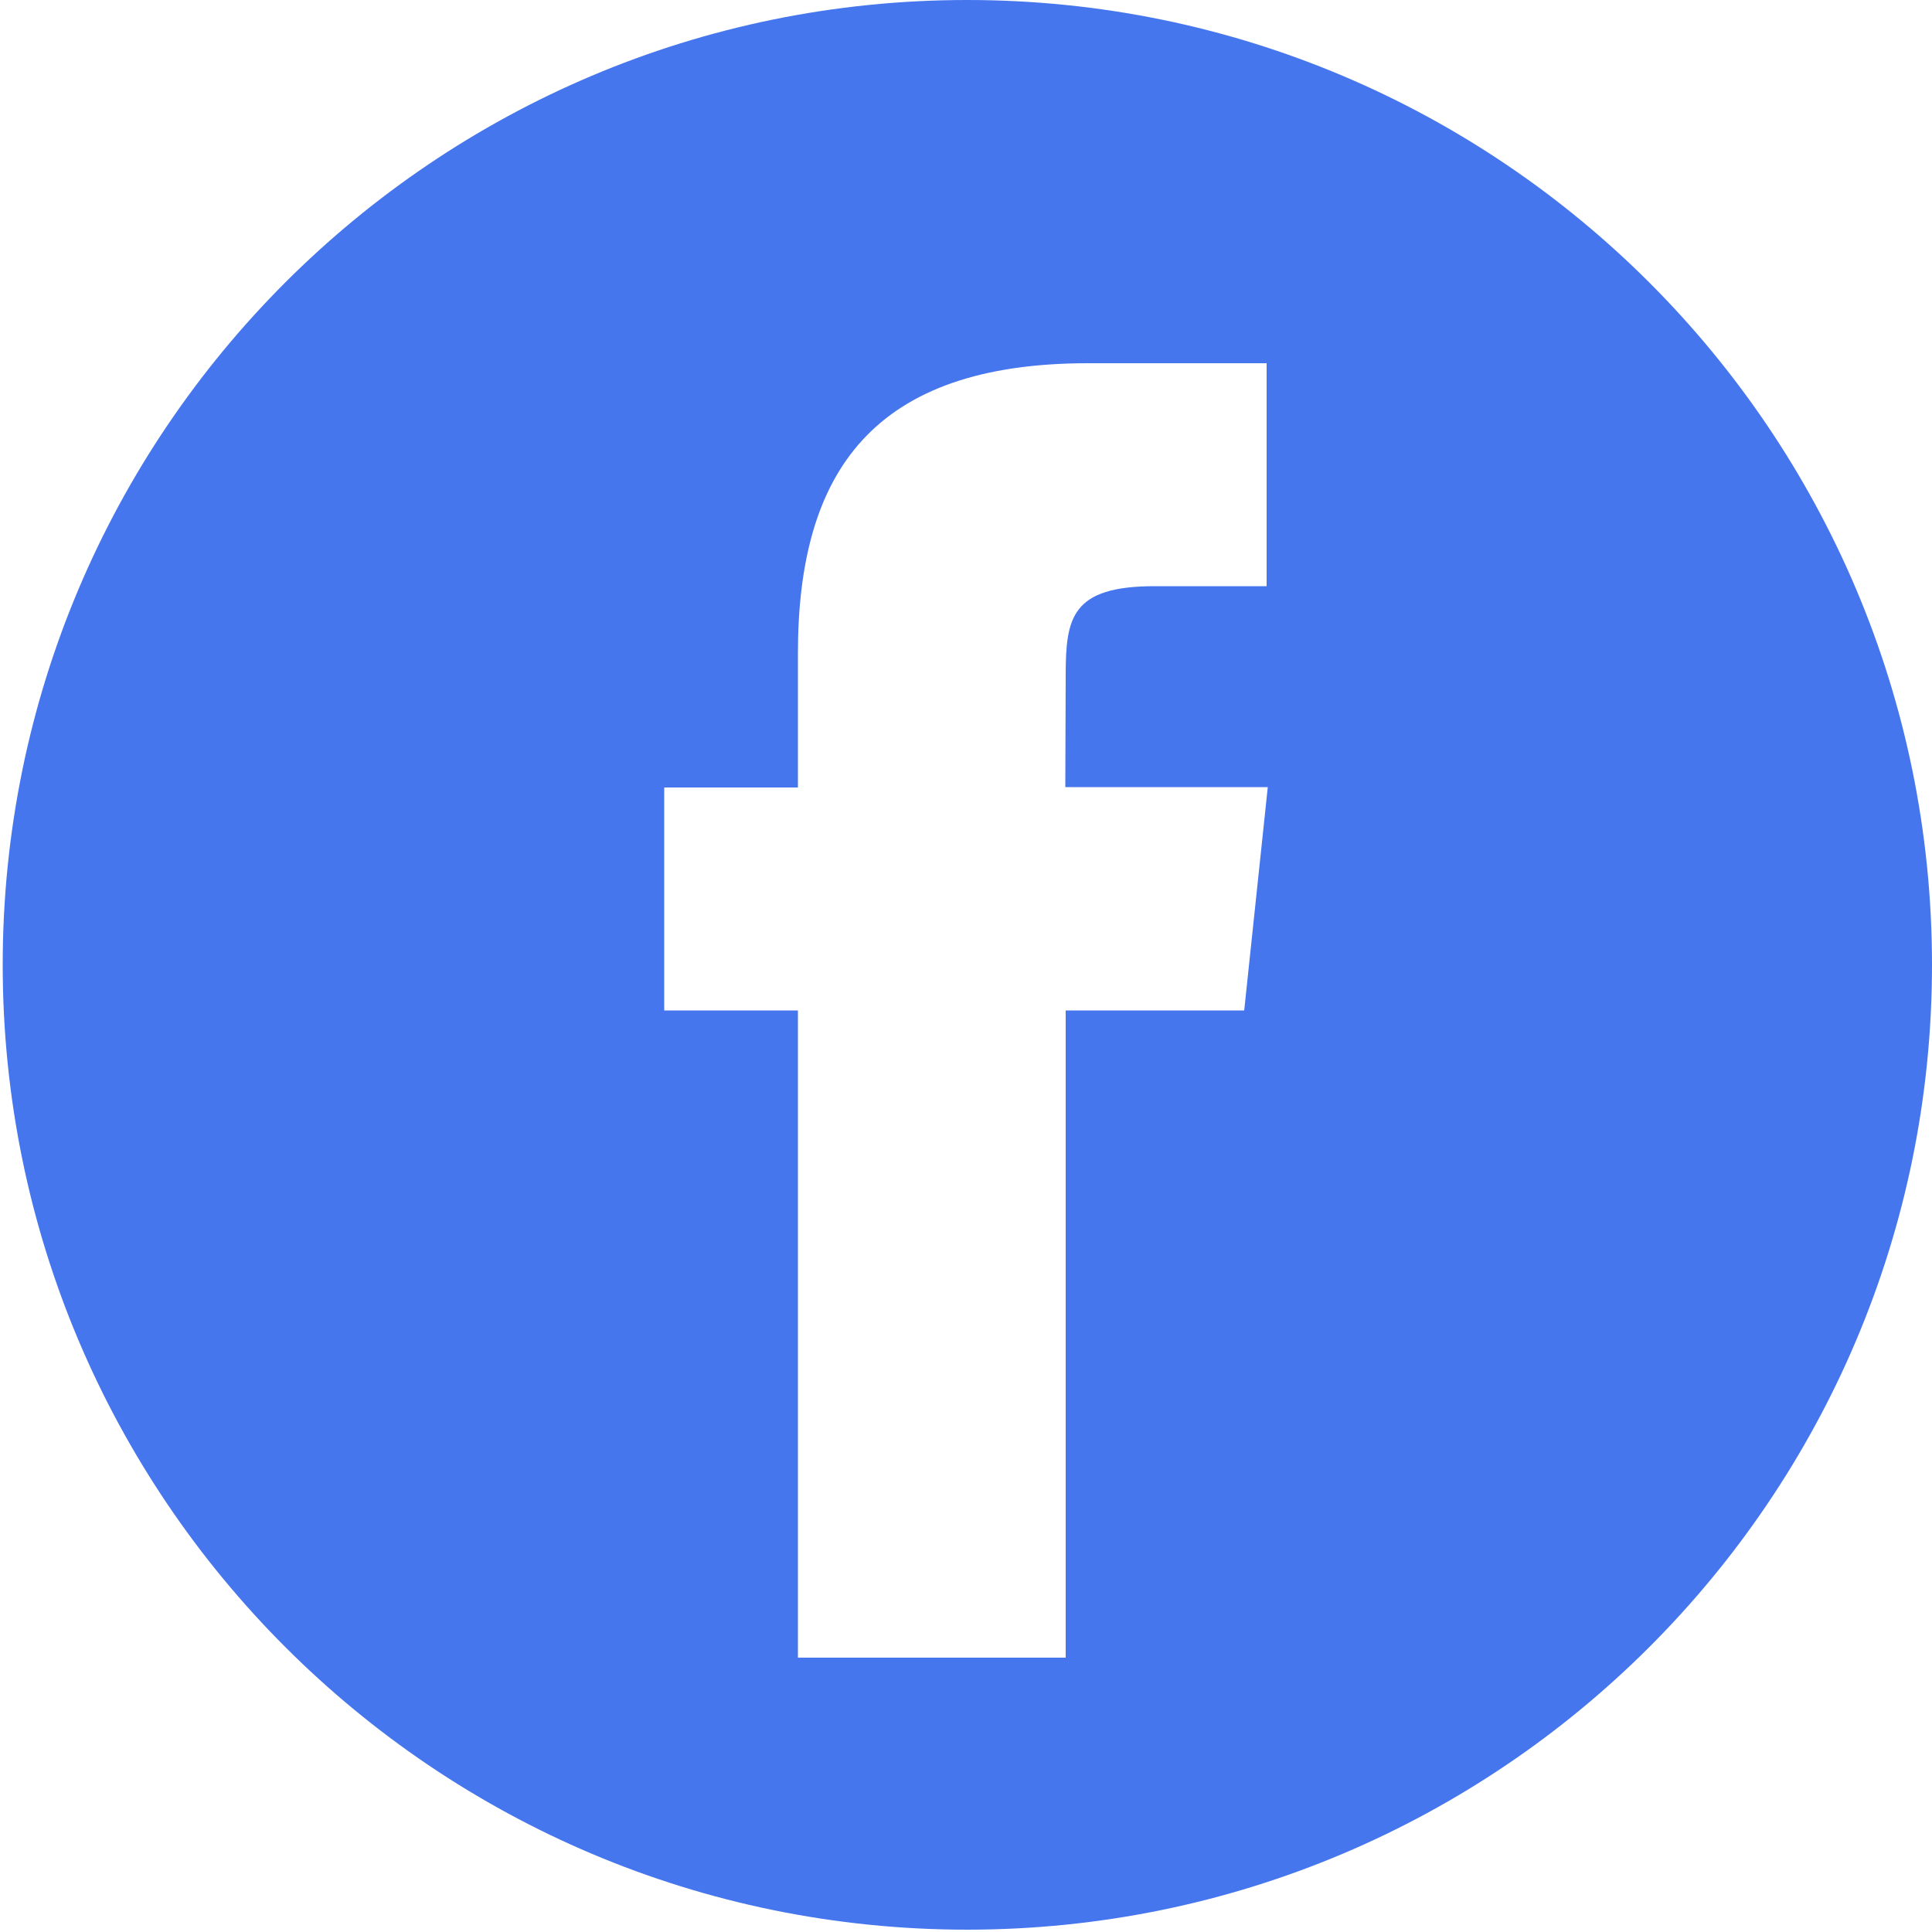 <?xml version="1.0" encoding="utf-8"?>
<!-- Generator: Adobe Illustrator 26.0.0, SVG Export Plug-In . SVG Version: 6.00 Build 0)  -->
<svg version="1.1" id="Layer_1" xmlns="http://www.w3.org/2000/svg" xmlns:xlink="http://www.w3.org/1999/xlink" x="0px" y="0px"
	 viewBox="0 0 50 50" style="enable-background:new 0 0 50 50;" xml:space="preserve">
<style type="text/css">
	.st0{fill:#4676ED;}
</style>
<g>
	<path class="st0" d="M25.03,0C11.24,0,0.07,11.18,0.07,24.97s11.18,24.97,24.97,24.97C38.82,49.93,50,38.76,50,24.97
		S38.82,0,25.03,0z M32.2,26.15h-4.62V42.9h-6.93V26.15h-3.46v-5.77h3.46v-3.47c0-4.71,1.95-7.51,7.51-7.51h4.62v5.77h-2.89
		c-2.16,0-2.31,0.81-2.31,2.31l-0.01,2.89h5.24L32.2,26.15z"/>
</g>
</svg>
